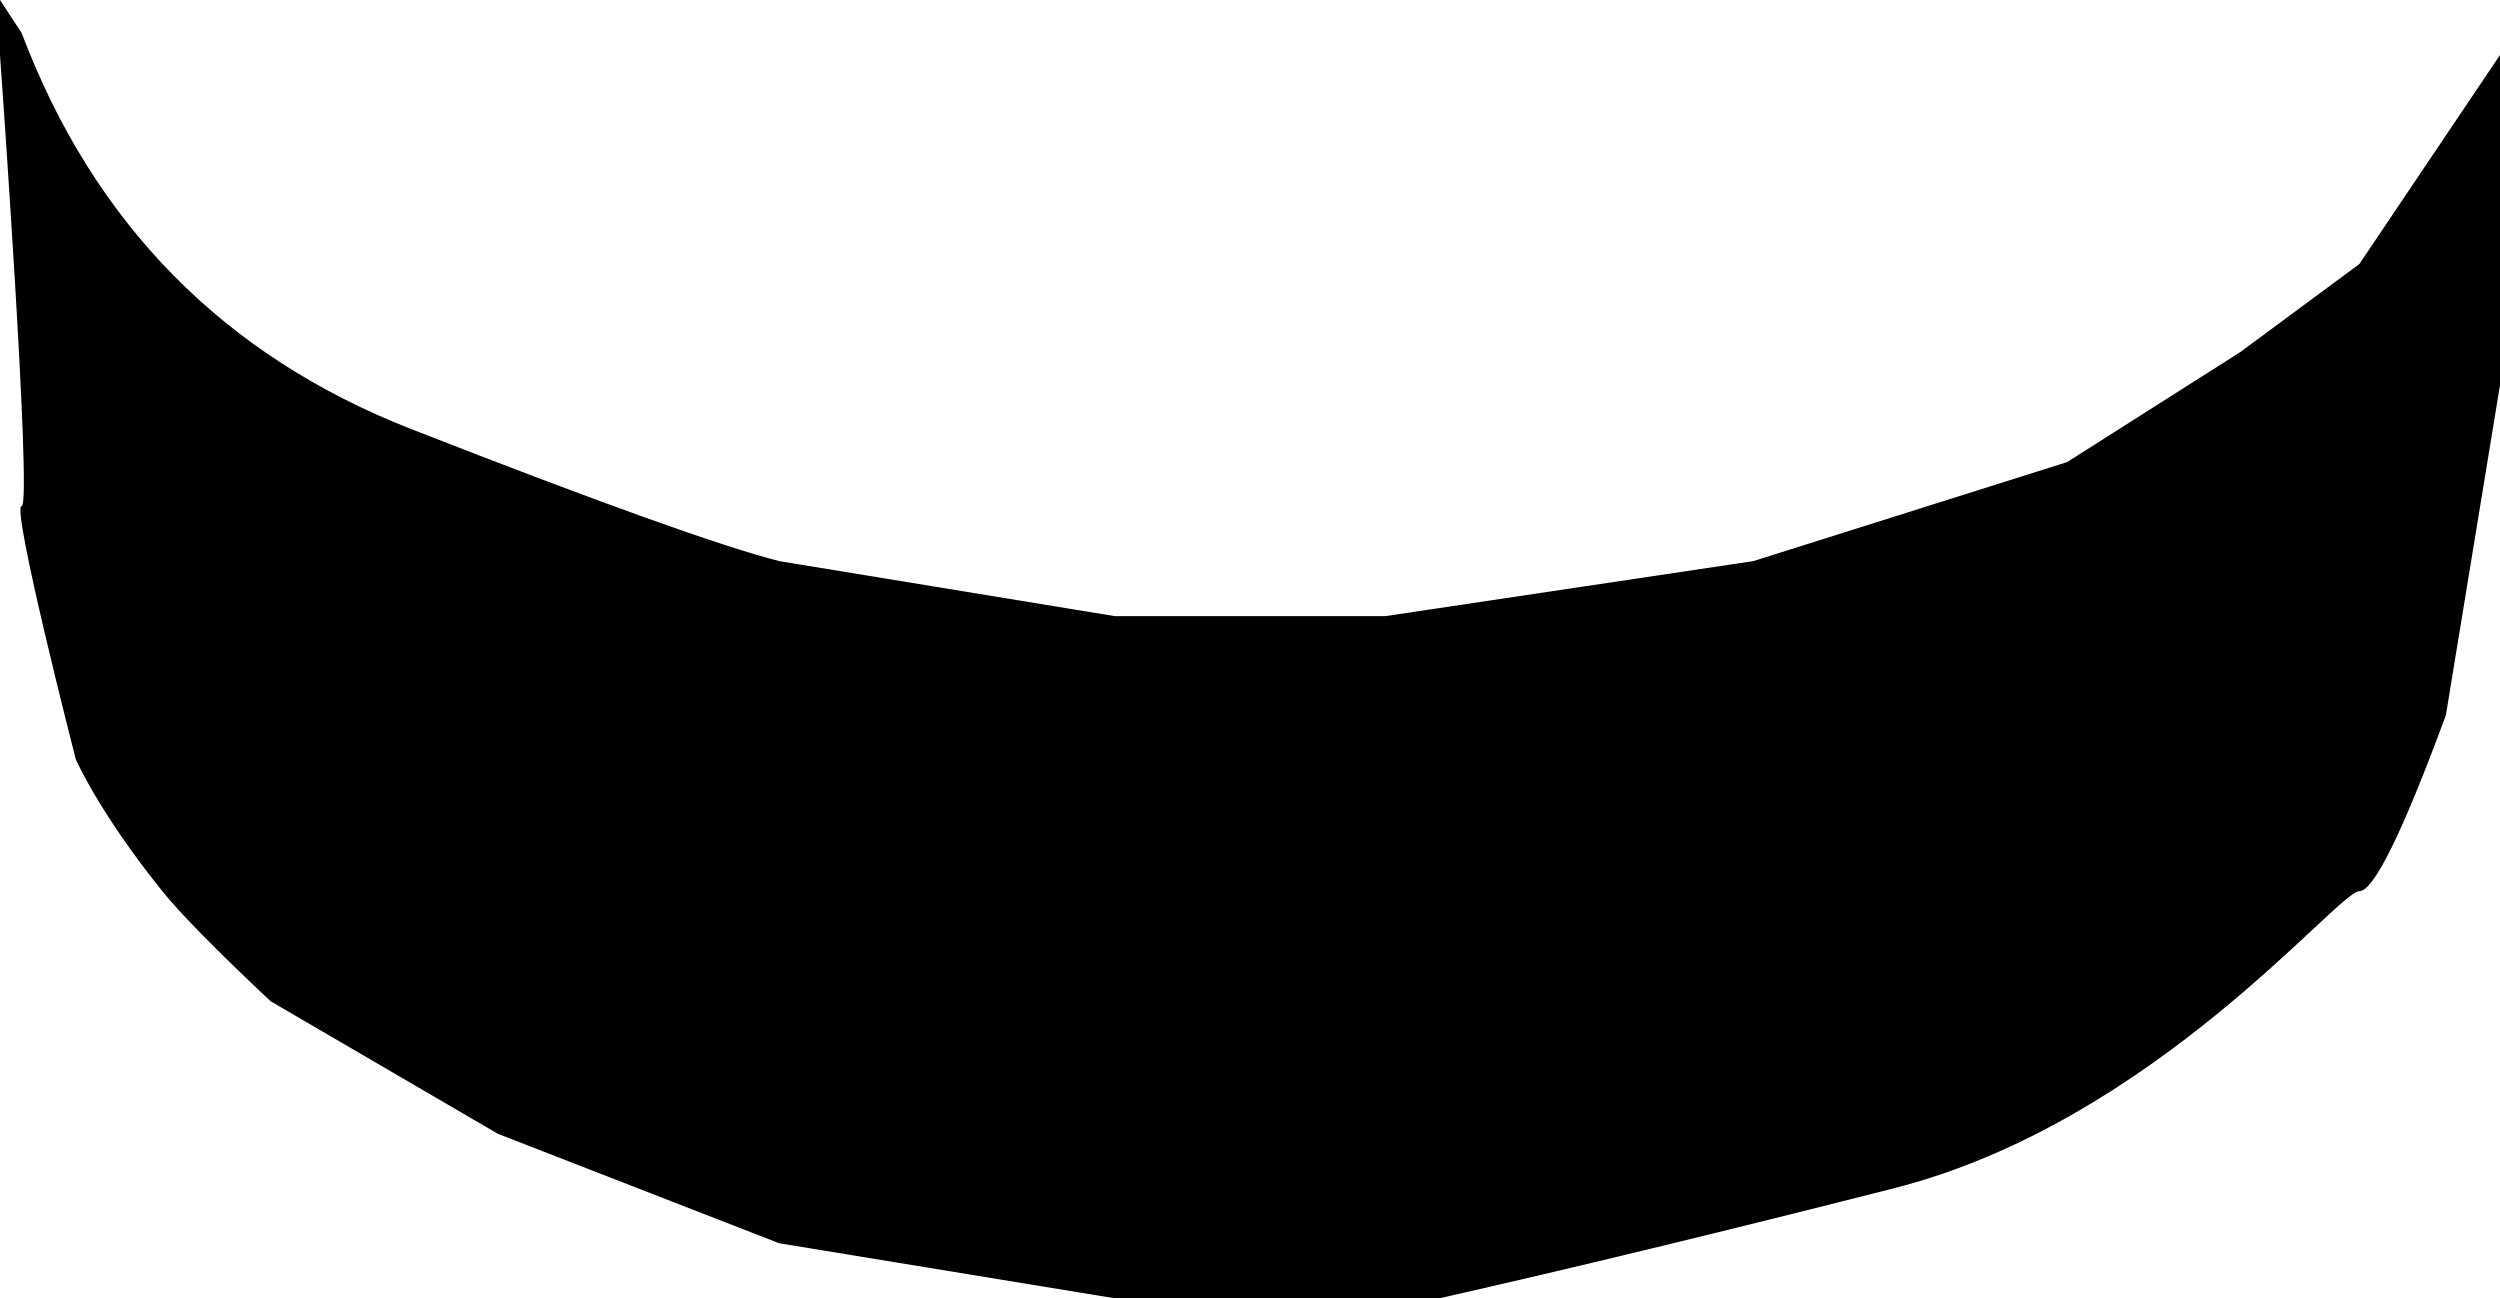 <svg xmlns="http://www.w3.org/2000/svg" width="233" height="121" viewBox="0 0 233 121">
    <path fill="#000" fill-rule="evenodd" d="M2.017 3.076C8.742 20.85 20.846 33.156 38.33 39.992c17.483 6.836 28.915 10.937 34.294 12.305l31.269 5.127h25.216l34.295-5.127 29.25-9.23 16.14-10.253 11.094-8.204L233 5.127V35.89l-5.043 30.763c-4.035 10.937-6.725 16.406-8.07 16.406-2.017 0-19.164 21.534-43.372 27.687-16.138 4.101-30.26 7.52-42.363 10.254h-30.26l-31.269-5.127-26.225-10.204-21.182-12.355c-5.031-4.733-8.393-8.151-10.086-10.255-5.94-7.38-8.07-12.305-8.07-12.305S1.01 47.17 2.018 47.17C3.026 47.17 0 5.127 0 5.127V0l2.017 3.076z"/>
</svg>
